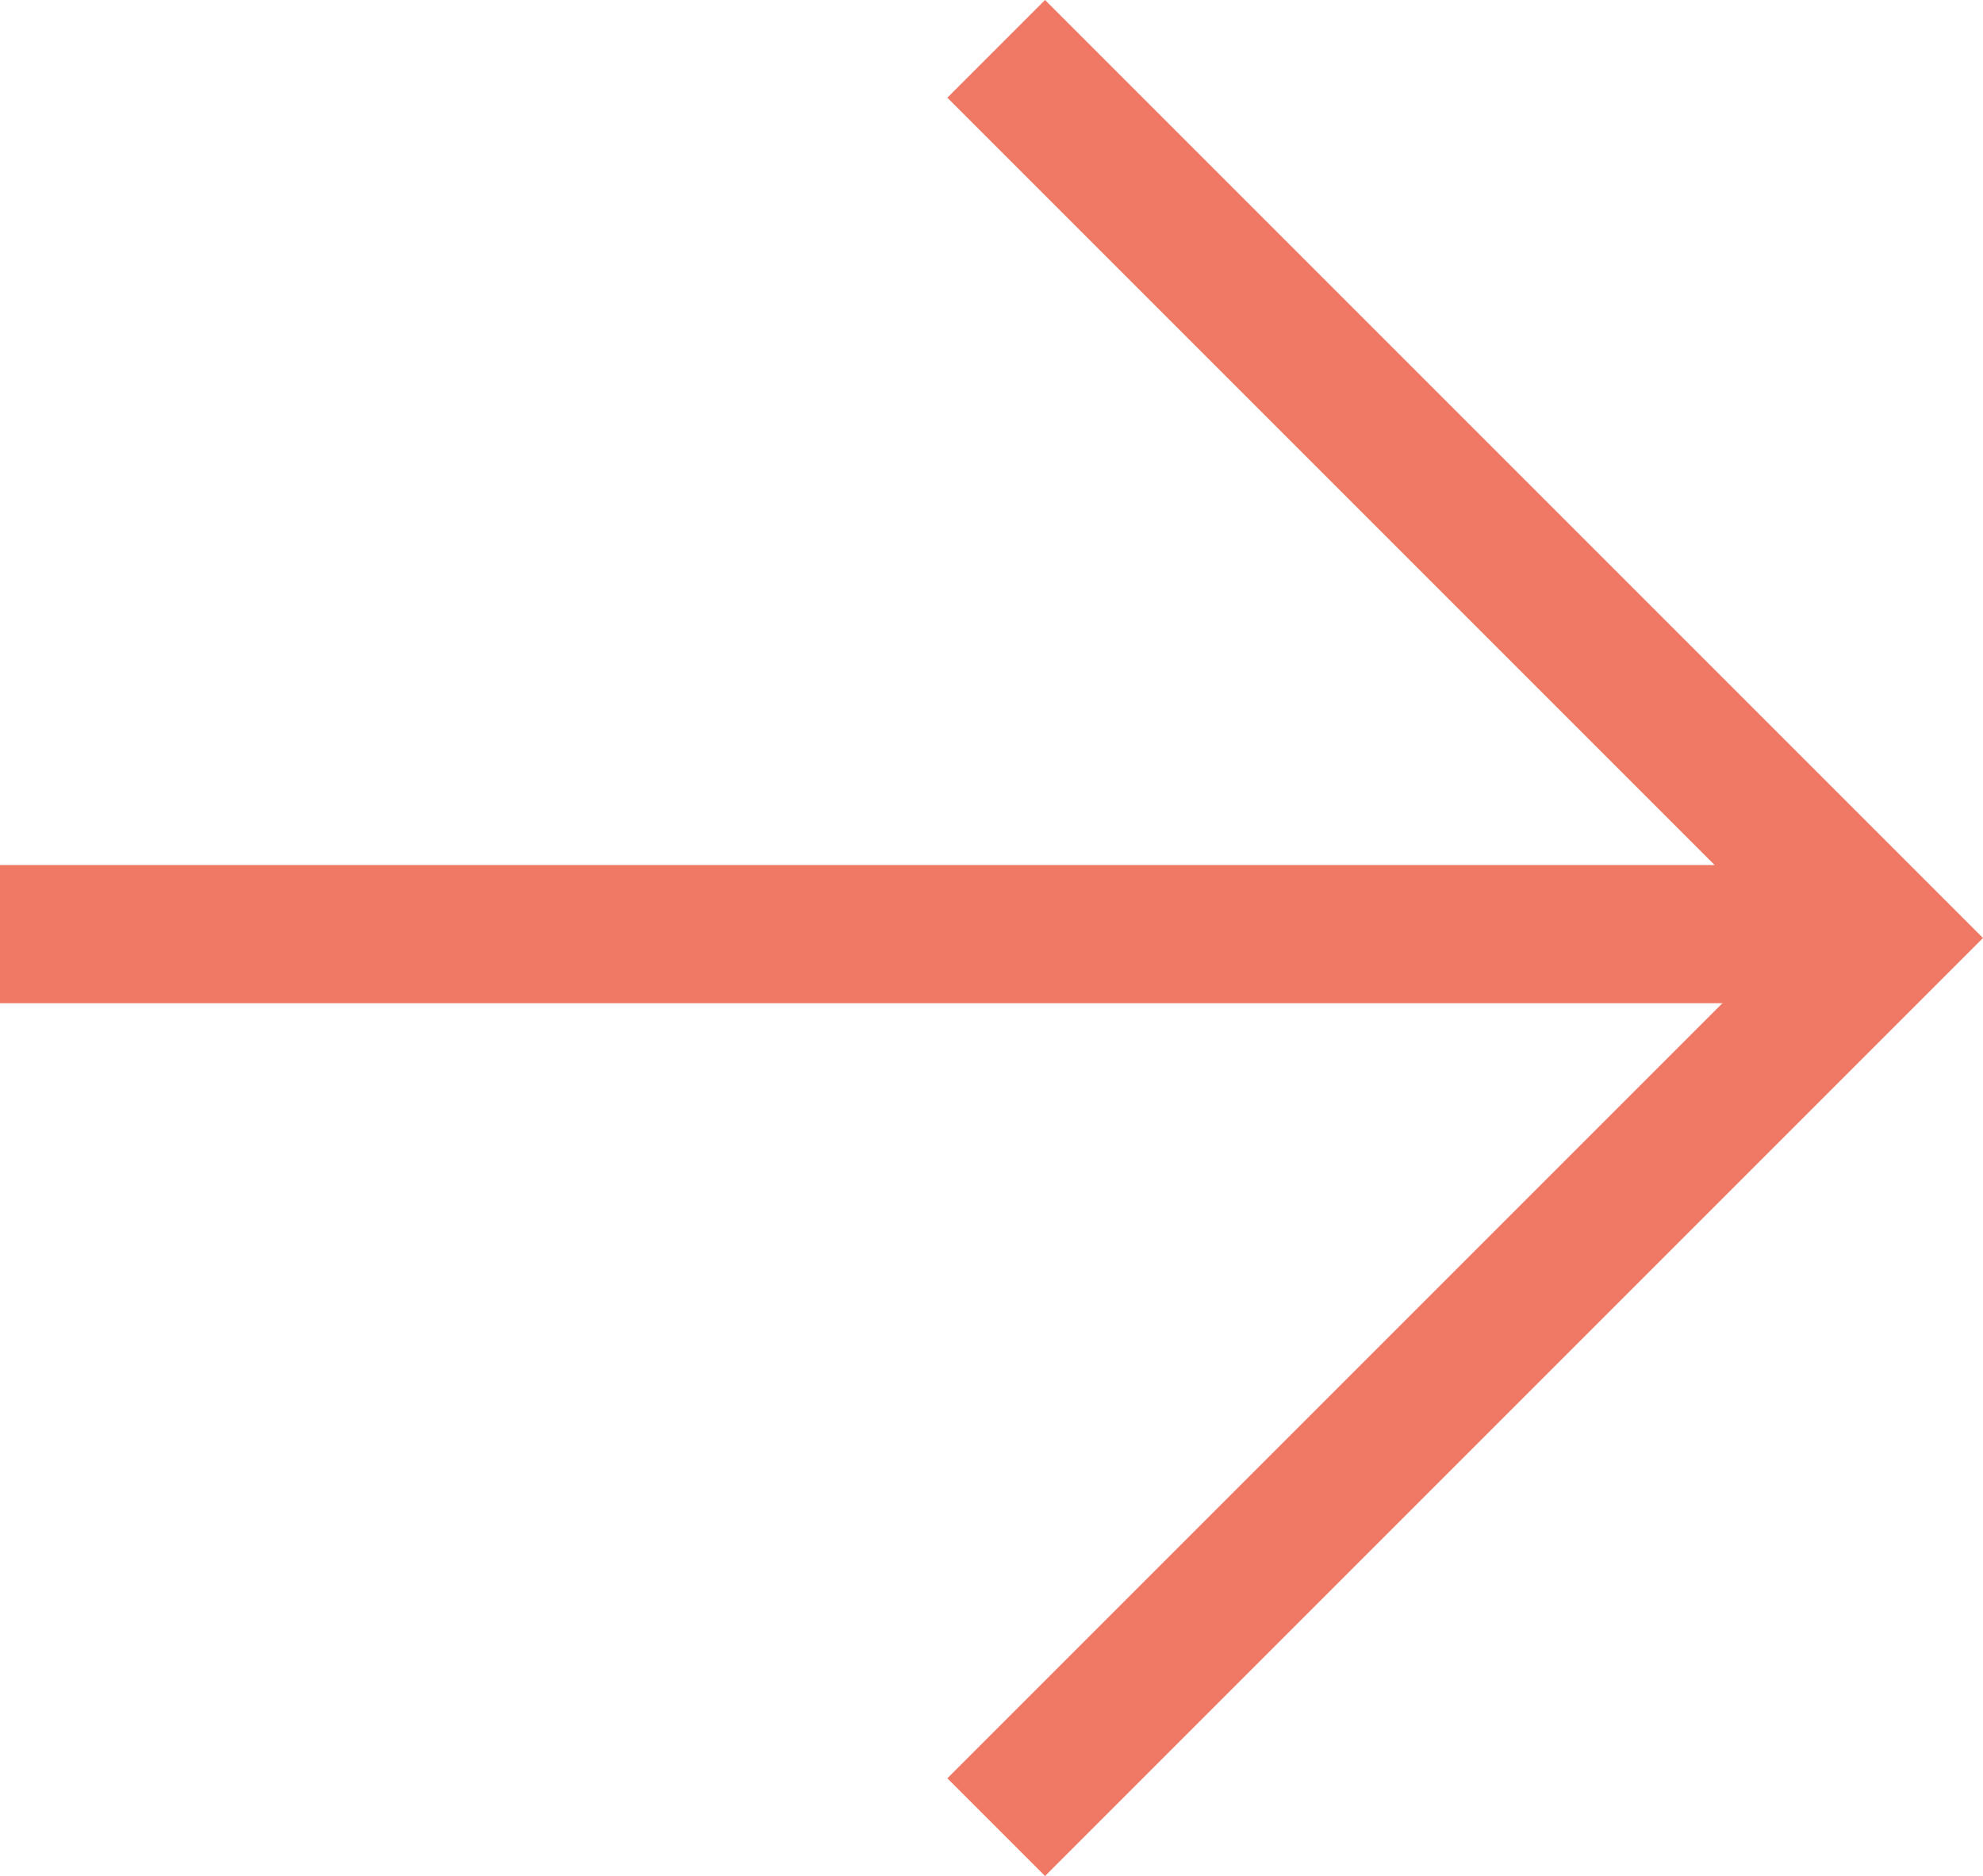 <svg xmlns="http://www.w3.org/2000/svg" width="14.351" height="13.576" viewBox="0 0 14.351 13.576">
  <g transform="translate(-1460.5 33.795)">
    <path d="M1474.292-20.219l-.707-.707,6.081-6.081-6.081-6.081.707-.707,6.788,6.788Z" transform="translate(-6.229 0)" fill="#EF7965" vector-effect="non-scaling-stroke"/>
    <path d="M13.412.5H0v-1H13.412Z" transform="translate(1460.5 -27.035)" fill="#EF7965" vector-effect="non-scaling-stroke"/>
  </g>
</svg>